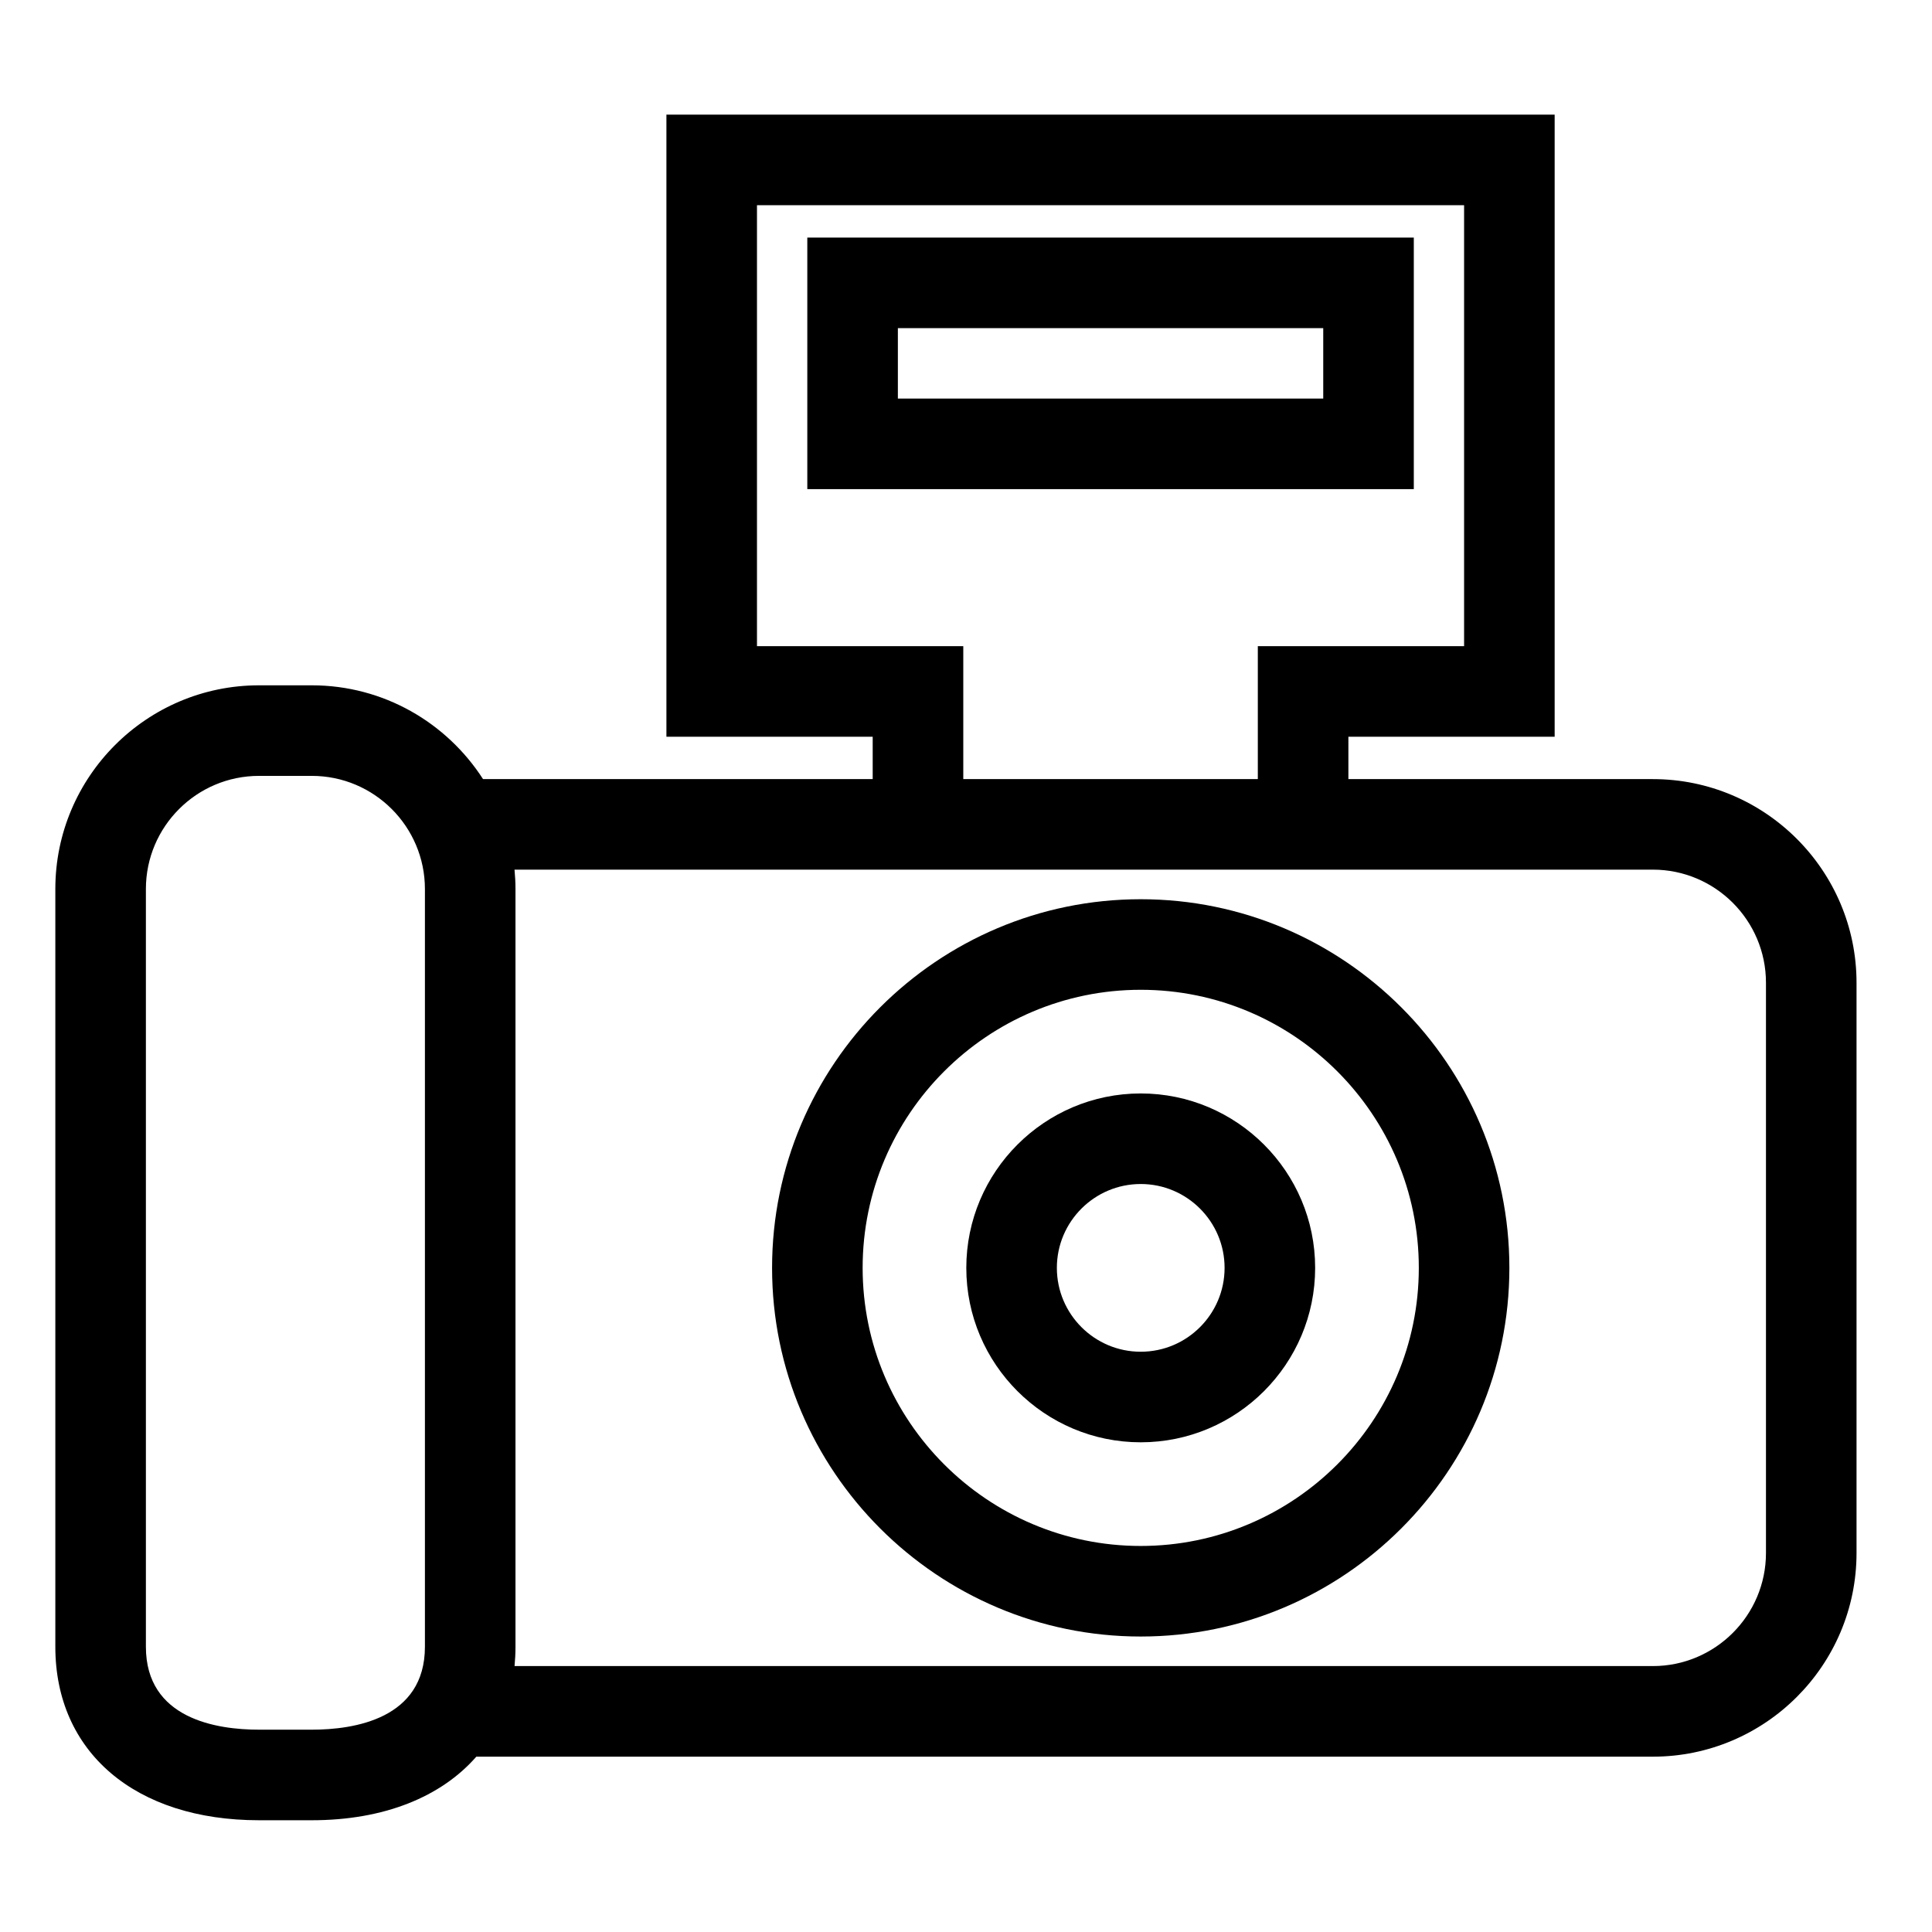 <?xml version="1.0" encoding="utf-8"?>
<!-- Generator: Adobe Illustrator 17.0.2, SVG Export Plug-In . SVG Version: 6.00 Build 0)  -->
<!DOCTYPE svg PUBLIC "-//W3C//DTD SVG 1.1//EN" "http://www.w3.org/Graphics/SVG/1.1/DTD/svg11.dtd">
<svg version="1.1" id="Capa_1" xmlns="http://www.w3.org/2000/svg" xmlns:xlink="http://www.w3.org/1999/xlink" x="0px" y="0px"
	 width="64px" height="64px" viewBox="0 0 64 64" enable-background="new 0 0 64 64" xml:space="preserve">
<g>
	<path d="M54.753,25.809H44.667v-1.403H51.5V3.797H22.076v20.608h6.833v1.403H16.001c-1.202-1.866-3.293-3.106-5.672-3.106H8.58
		c-3.72,0-6.747,3.026-6.747,6.747v25.102c0,3.491,2.648,5.747,6.747,5.747h1.749c2.392,0,4.284-0.773,5.45-2.106h38.974
		c3.72,0,6.747-3.026,6.747-6.747V32.556C61.5,28.835,58.473,25.809,54.753,25.809z M58.5,51.444c0,2.066-1.681,3.747-3.747,3.747
		H17.045c0.02-0.209,0.031-0.422,0.031-0.641V29.449c0-0.216-0.012-0.43-0.032-0.641H28.91h15.757h10.086
		c2.066,0,3.747,1.681,3.747,3.747V51.444z M4.833,54.551V29.449c0-2.066,1.681-3.747,3.747-3.747h1.749
		c2.066,0,3.747,1.681,3.747,3.747v25.102c0,2.391-2.348,2.747-3.747,2.747H8.58C7.181,57.298,4.833,56.941,4.833,54.551z
		 M25.076,21.405V6.797H48.5v14.608h-6.833v4.403H31.91v-4.403H25.076z"/>
	<path d="M37.788,29.788c-6.734,0-12.212,5.479-12.212,12.212s5.478,12.212,12.212,12.212S50,48.733,50,42
		S44.522,29.788,37.788,29.788z M37.788,51.212c-5.08,0-9.212-4.133-9.212-9.212s4.132-9.212,9.212-9.212S47,36.921,47,42
		S42.868,51.212,37.788,51.212z"/>
	<path d="M37.788,36.222c-3.186,0-5.778,2.592-5.778,5.778s2.592,5.778,5.778,5.778s5.778-2.592,5.778-5.778
		S40.974,36.222,37.788,36.222z M37.788,44.778c-1.532,0-2.778-1.246-2.778-2.778s1.246-2.778,2.778-2.778s2.778,1.246,2.778,2.778
		S39.32,44.778,37.788,44.778z"/>
	<path d="M46.833,7.87H26.743v8.333h20.091V7.87z M43.833,13.203H29.743V10.87h14.091V13.203z"/>
</g>
</svg>
